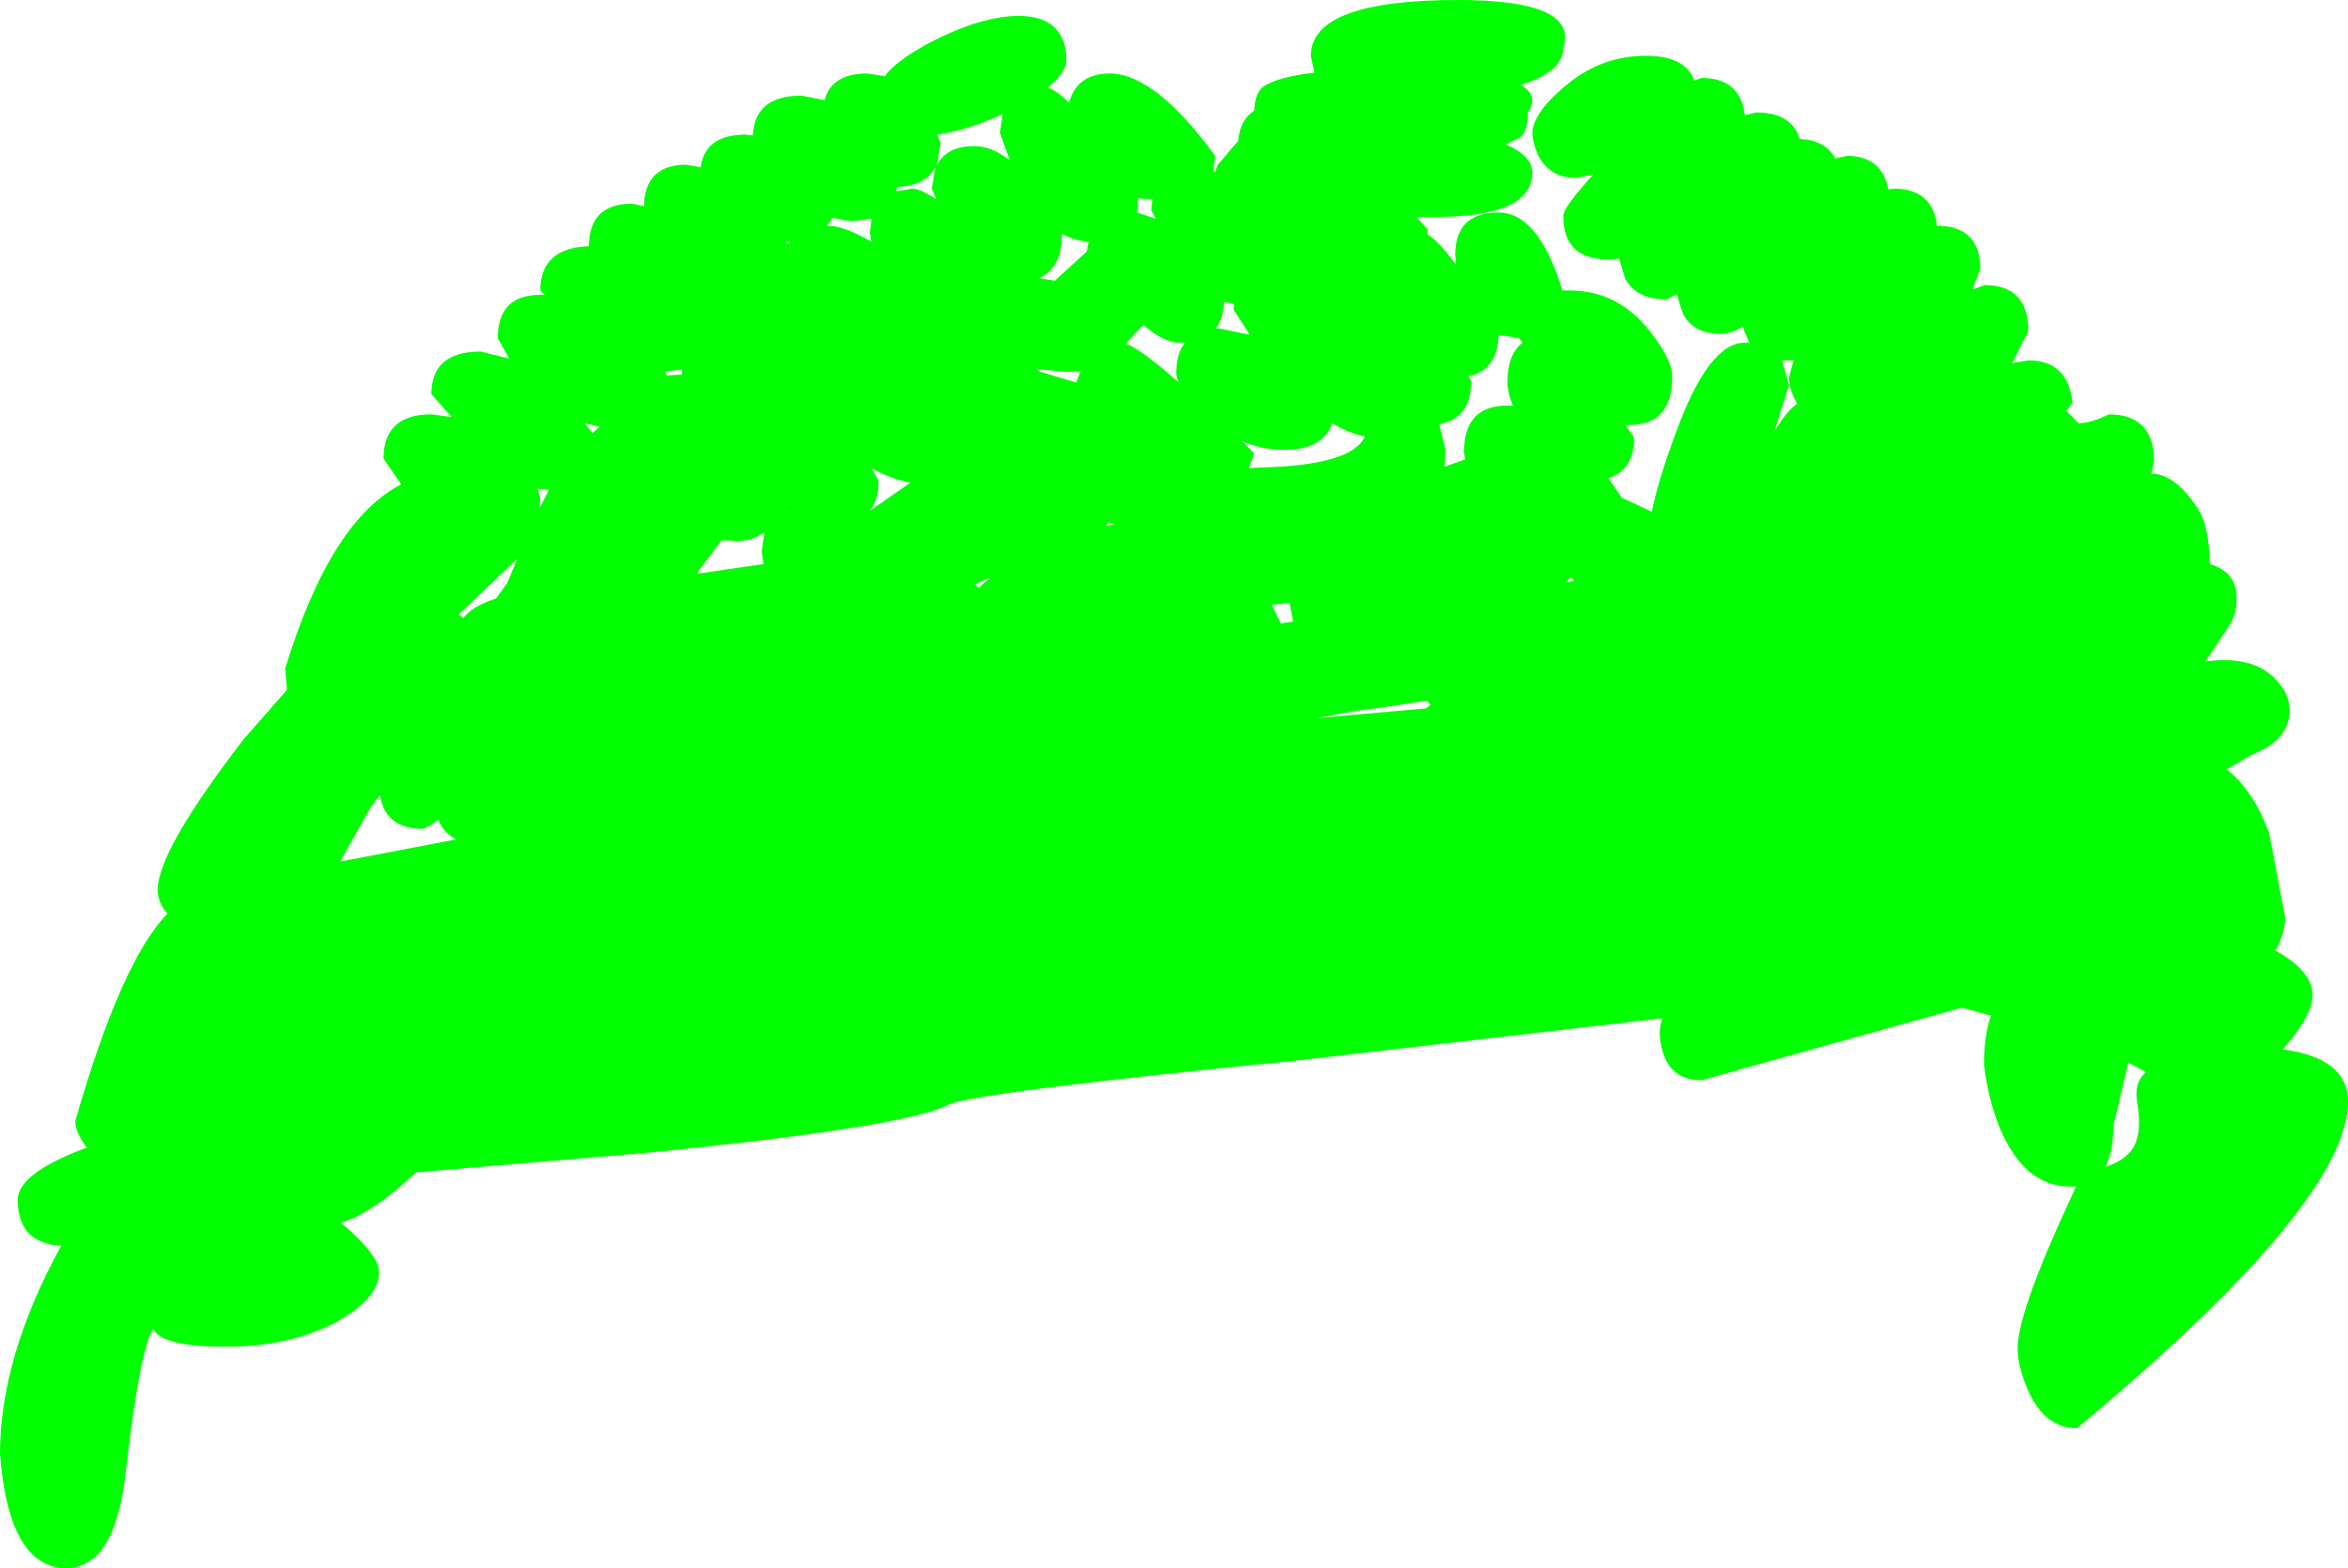 <?xml version="1.0" encoding="UTF-8" standalone="no"?>
<svg xmlns:xlink="http://www.w3.org/1999/xlink" height="88.55px" width="132.55px" xmlns="http://www.w3.org/2000/svg">
  <g transform="matrix(1.0, 0.0, 0.0, 1.0, 63.0, 89.15)">
    <path d="M43.9 -78.5 Q46.1 -78.5 46.35 -76.4 48.75 -76.4 48.8 -74.0 L48.35 -72.8 49.05 -73.05 Q51.5 -73.05 51.5 -70.45 L50.6 -68.65 51.5 -68.8 Q53.75 -68.8 54.0 -66.4 L53.65 -65.95 54.35 -65.25 Q55.0 -65.25 56.05 -65.75 58.6 -65.75 58.6 -63.1 L58.45 -62.4 Q59.85 -62.4 61.15 -60.3 61.7 -59.4 61.75 -57.3 63.4 -56.8 63.25 -55.15 63.25 -54.35 62.7 -53.6 L61.5 -51.8 Q64.15 -52.15 65.4 -50.85 66.25 -50.05 66.25 -49.05 66.25 -47.35 64.15 -46.55 L62.7 -45.7 Q64.2 -44.55 65.1 -42.1 L66.0 -37.35 Q66.0 -36.45 65.45 -35.45 L65.5 -35.45 Q67.55 -34.3 67.55 -32.95 67.55 -31.85 66.0 -30.05 L65.85 -29.9 Q69.55 -29.4 69.55 -26.95 69.55 -21.25 54.25 -8.5 52.45 -8.5 51.5 -10.6 50.9 -12.0 50.9 -13.0 50.9 -15.05 53.9 -21.5 L54.2 -22.15 53.85 -22.15 Q51.25 -22.15 49.85 -25.55 49.2 -27.25 49.0 -29.05 49.0 -30.7 49.4 -31.8 L47.75 -32.25 33.05 -28.15 Q31.4 -28.15 30.9 -29.65 30.55 -30.75 30.8 -31.5 L30.85 -31.65 10.1 -29.25 Q-8.1 -27.45 -9.5 -26.75 -11.95 -25.5 -26.5 -24.05 L-39.5 -22.95 -39.95 -22.55 Q-42.1 -20.6 -43.75 -20.1 -41.6 -18.3 -41.6 -17.3 -41.6 -15.85 -44.0 -14.5 -46.65 -13.1 -50.25 -13.1 -53.85 -13.1 -54.35 -14.1 -55.1 -13.0 -55.9 -6.05 -56.5 -0.6 -59.25 -0.6 -62.5 -0.6 -63.0 -7.05 -63.0 -12.5 -59.55 -18.8 -62.0 -18.95 -62.0 -21.4 -62.0 -22.9 -58.1 -24.35 -58.75 -25.2 -58.75 -25.85 -56.15 -34.9 -53.55 -37.55 -54.1 -38.2 -54.1 -38.9 -54.1 -41.1 -49.25 -47.4 L-46.8 -50.2 -46.9 -51.4 Q-44.35 -59.75 -40.35 -61.8 L-41.35 -63.25 Q-41.35 -65.75 -38.65 -65.75 L-37.5 -65.6 -38.65 -66.9 Q-38.65 -69.3 -35.85 -69.3 L-34.25 -68.9 -34.9 -70.05 Q-34.9 -72.5 -32.5 -72.5 L-32.25 -72.5 -32.5 -72.75 Q-32.5 -75.15 -29.75 -75.25 -29.75 -77.65 -27.3 -77.65 L-26.65 -77.5 Q-26.6 -79.85 -24.25 -79.85 L-23.45 -79.7 Q-23.2 -81.55 -20.9 -81.55 L-20.5 -81.5 Q-20.4 -83.75 -17.75 -83.75 L-16.45 -83.5 Q-16.05 -85.0 -14.05 -85.0 L-13.05 -84.85 Q-12.45 -85.7 -10.5 -86.75 -7.6 -88.25 -5.5 -88.25 -2.85 -88.25 -2.8 -85.8 -2.8 -85.05 -3.85 -84.2 -3.35 -84.05 -2.65 -83.35 -2.2 -85.0 -0.35 -85.0 2.2 -85.0 5.6 -80.35 L5.5 -79.5 5.6 -79.45 5.75 -79.85 6.9 -81.2 Q7.0 -82.4 7.8 -82.9 7.85 -83.9 8.3 -84.25 9.1 -84.8 11.2 -85.05 L11.0 -86.0 Q11.0 -89.15 19.3 -89.15 26.15 -89.15 25.25 -86.45 25.25 -85.1 22.85 -84.35 23.9 -83.75 23.25 -82.8 23.25 -81.65 22.75 -81.35 L22.0 -81.0 Q23.5 -80.35 23.5 -79.4 23.5 -76.9 18.0 -76.9 L16.95 -76.9 17.6 -76.2 17.6 -75.9 Q18.2 -75.55 19.2 -74.2 L19.15 -74.75 Q19.15 -77.15 21.6 -77.15 23.85 -77.15 25.2 -72.75 L25.6 -72.75 Q28.3 -72.75 30.1 -70.5 31.4 -68.85 31.4 -67.9 31.4 -65.15 29.0 -65.15 L28.75 -65.15 29.25 -64.45 Q29.25 -62.6 27.8 -62.15 L28.55 -61.05 30.25 -60.25 Q30.55 -61.85 31.6 -64.7 33.45 -69.8 35.5 -69.8 L35.75 -69.8 35.45 -70.5 35.4 -70.7 Q34.7 -70.3 34.1 -70.3 32.6 -70.3 32.0 -71.45 L31.65 -72.55 Q31.2 -72.25 31.0 -72.25 29.4 -72.25 28.75 -73.4 L28.4 -74.55 27.8 -74.5 Q25.25 -74.5 25.25 -76.95 25.25 -77.45 26.95 -79.3 L26.0 -79.1 Q24.5 -79.1 23.85 -80.35 23.55 -80.95 23.5 -81.6 23.5 -82.7 25.25 -84.2 27.3 -86.0 29.9 -86.0 32.15 -86.0 32.65 -84.6 L33.05 -84.75 Q35.25 -84.75 35.5 -82.65 L36.15 -82.8 Q38.15 -82.8 38.6 -81.3 40.05 -81.25 40.6 -80.2 L41.25 -80.35 Q43.25 -80.35 43.6 -78.45 L43.9 -78.5 M2.25 -76.8 L2.0 -77.25 2.05 -77.9 1.2 -77.95 1.25 -77.9 1.2 -77.15 2.25 -76.8 M12.2 -65.25 Q11.7 -63.75 9.5 -63.75 8.2 -63.75 7.1 -64.25 L7.8 -63.55 7.5 -62.7 8.05 -62.75 Q13.3 -62.85 14.05 -64.5 13.1 -64.7 12.2 -65.25 M19.65 -63.65 Q19.65 -66.25 22.1 -66.25 L22.4 -66.25 Q22.1 -67.0 22.1 -67.55 22.1 -69.15 22.95 -69.8 L22.75 -70.05 21.6 -70.25 Q21.55 -68.25 19.9 -67.9 L20.05 -67.65 Q20.05 -65.5 18.25 -65.2 L18.6 -63.75 18.55 -62.8 19.7 -63.2 19.65 -63.65 M6.1 -72.1 Q6.05 -71.15 5.65 -70.6 L5.85 -70.6 7.55 -70.25 6.65 -71.65 6.65 -72.0 6.1 -72.1 M1.35 -70.6 L0.55 -69.75 Q1.4 -69.45 3.55 -67.55 3.4 -67.85 3.4 -68.1 3.4 -69.2 3.9 -69.8 L3.55 -69.8 Q2.7 -69.8 1.55 -70.8 L1.35 -70.6 M9.8 -55.1 L8.8 -55.0 9.3 -53.95 10.0 -54.05 9.8 -55.1 M17.35 -49.55 L14.65 -49.15 13.5 -49.0 11.3 -48.6 17.5 -49.15 17.75 -49.35 17.6 -49.55 17.35 -49.55 M37.6 -68.8 L38.0 -67.4 37.15 -64.75 Q37.85 -65.95 38.45 -66.35 L38.35 -66.55 Q38.0 -67.2 38.0 -67.85 L38.25 -68.8 37.75 -68.8 37.6 -68.8 M25.7 -56.55 L25.35 -56.25 25.85 -56.35 25.7 -56.55 M58.15 -28.6 L57.15 -29.15 56.3 -25.55 Q56.3 -24.1 55.85 -23.25 57.2 -23.7 57.55 -24.6 57.9 -25.4 57.65 -26.9 57.45 -28.05 58.15 -28.6 M-18.65 -75.5 L-18.5 -75.35 -18.4 -75.5 -18.65 -75.5 M-16.25 -76.4 Q-15.35 -76.4 -13.8 -75.5 L-13.9 -76.0 -13.8 -76.8 -14.95 -76.65 -16.0 -76.85 -16.3 -76.4 -16.25 -76.4 M-11.5 -78.5 Q-11.05 -78.5 -10.15 -77.9 L-10.4 -78.5 -10.2 -79.7 Q-10.75 -78.65 -12.35 -78.6 L-12.4 -78.35 -11.5 -78.5 M-9.9 -81.1 L-10.1 -79.85 Q-9.55 -80.9 -8.0 -80.9 -7.0 -80.9 -6.0 -80.1 L-6.55 -81.65 -6.4 -82.7 Q-8.5 -81.75 -10.1 -81.55 L-9.9 -81.1 M-1.55 -75.5 Q-2.35 -75.55 -3.05 -75.95 L-3.05 -75.9 Q-3.05 -74.0 -4.35 -73.45 L-3.45 -73.3 -1.65 -74.95 -1.55 -75.5 M-29.15 -65.05 L-30.0 -65.25 -29.55 -64.7 -29.15 -65.05 M-24.5 -68.3 L-25.45 -68.15 -25.35 -67.95 -24.5 -68.0 -24.5 -68.3 M-32.15 -61.5 L-32.65 -61.55 -32.5 -61.05 -32.55 -60.45 -32.0 -61.5 -32.15 -61.5 M-33.8 -57.6 L-37.1 -54.45 -36.85 -54.25 Q-36.3 -54.95 -35.0 -55.35 L-34.35 -56.25 -33.8 -57.6 M-23.5 -57.0 L-23.65 -56.75 -19.9 -57.3 -20.0 -58.0 -19.85 -59.1 Q-20.5 -58.6 -21.4 -58.6 L-22.25 -58.65 -23.5 -57.0 M-2.75 -68.15 L-4.4 -68.3 -4.4 -68.2 -2.25 -67.55 -2.0 -68.2 -2.75 -68.15 M-13.8 -62.7 L-13.4 -62.0 Q-13.4 -60.9 -13.9 -60.3 L-11.6 -61.9 Q-12.7 -62.1 -13.8 -62.7 M-18.65 -60.35 L-18.7 -60.3 -18.6 -60.3 -18.65 -60.35 M-7.75 -55.95 L-7.1 -56.55 -7.95 -56.15 -7.75 -55.95 M-0.45 -59.65 L-0.55 -59.45 -0.1 -59.55 -0.45 -59.65 M-43.8 -40.5 L-37.25 -41.75 Q-37.95 -42.1 -38.25 -42.85 -38.95 -42.35 -39.15 -42.35 -41.25 -42.35 -41.55 -44.25 L-42.05 -43.6 -43.8 -40.5" fill="#00ff00" fill-rule="evenodd" stroke="none"/>
  </g>
</svg>
